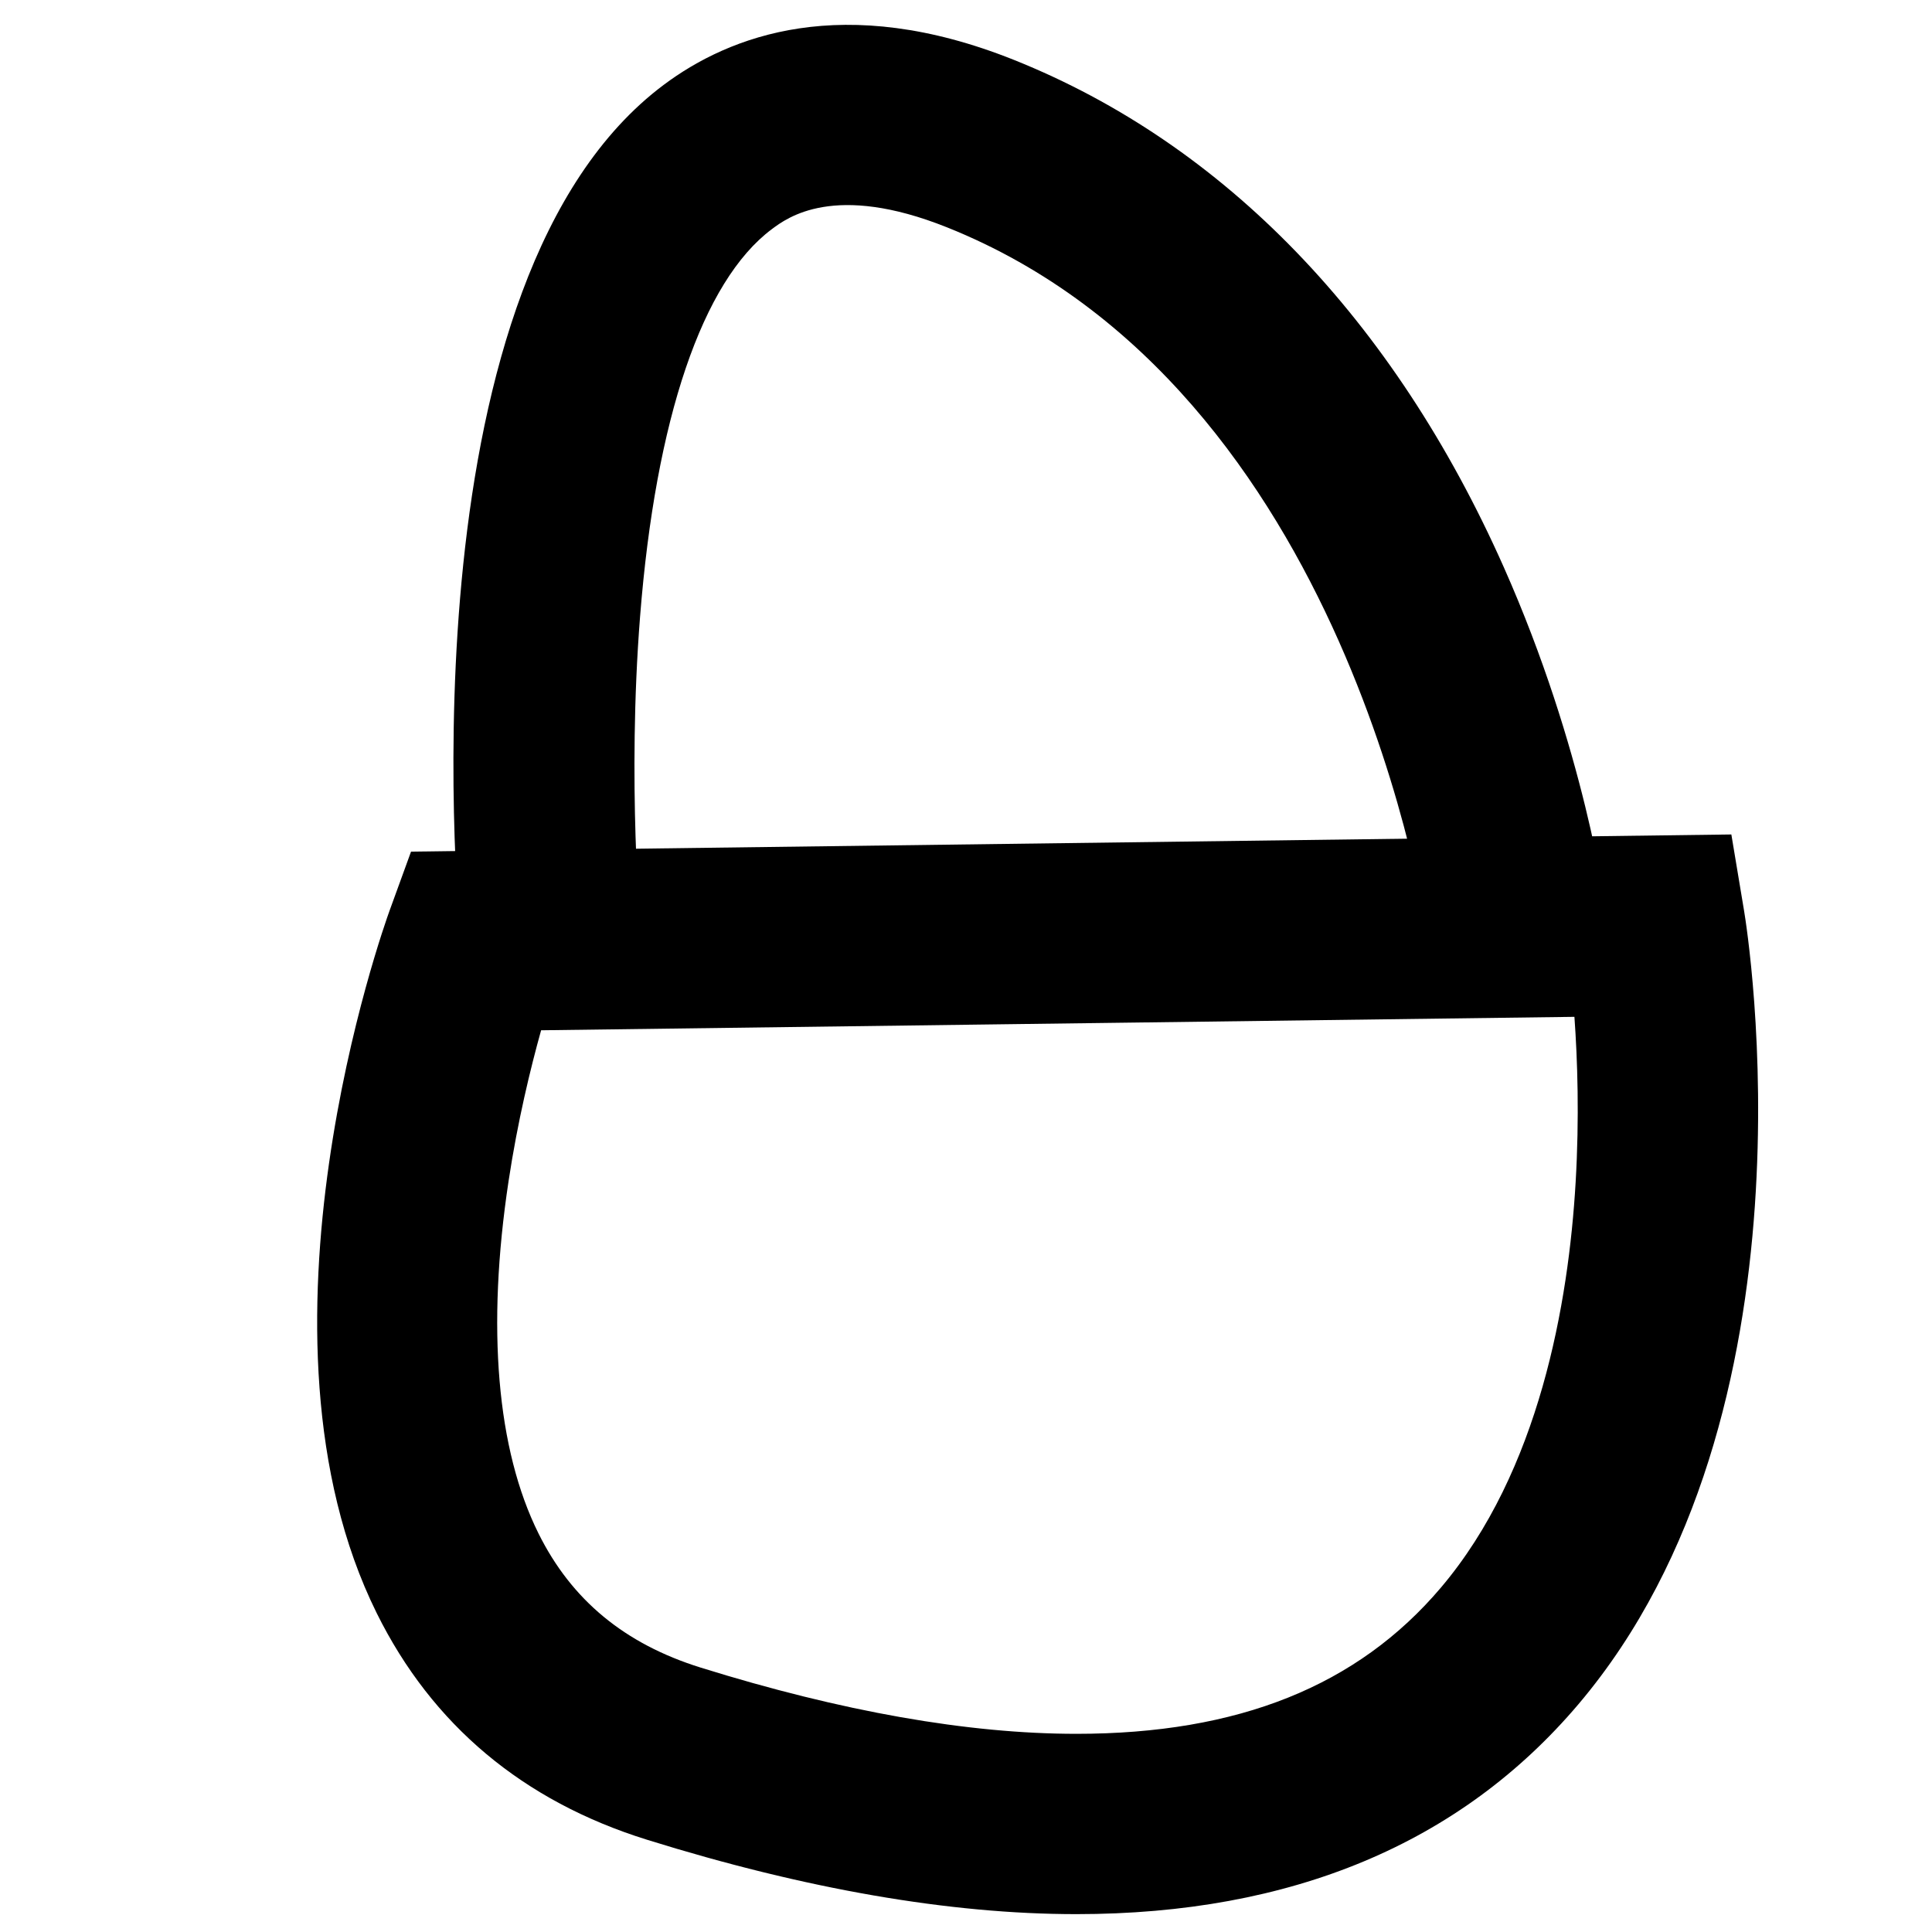 <?xml version="1.0" encoding="utf-8"?>
<!-- Generator: Adobe Illustrator 16.0.0, SVG Export Plug-In . SVG Version: 6.00 Build 0)  -->
<!DOCTYPE svg PUBLIC "-//W3C//DTD SVG 1.1//EN" "http://www.w3.org/Graphics/SVG/1.1/DTD/svg11.dtd">
<svg version="1.1" id="Layer_1" xmlns="http://www.w3.org/2000/svg" xmlns:xlink="http://www.w3.org/1999/xlink" x="0px" y="0px"
	 width="150px" height="150px" viewBox="0 0 150 150" enable-background="new 0 0 150 150" xml:space="preserve">
<path d="M83.562,148.613c-0.002,0-0.004,0-0.006,0c-9.816-0.001-21.028-1.944-33.325-5.777c-9.627-3-16.686-8.919-20.981-17.59
	c-10.741-21.684,0.525-53.249,1.01-54.582l1.653-4.544l102.509-1.332l0.988,5.926c0.265,1.583,6.248,39.044-12.855,61.595
	C113.391,143.128,100.271,148.613,83.562,148.613z M42.012,79.99c-0.818,2.931-1.825,7.059-2.529,11.723
	c-1.717,11.369-0.914,20.824,2.325,27.343c2.567,5.167,6.686,8.574,12.59,10.415c10.947,3.411,20.758,5.142,29.16,5.143
	c0.001,0,0.003,0,0.005,0c12.578,0,21.839-3.714,28.31-11.353c7.65-9.031,9.91-22.099,10.459-31.47
	c0.295-5.028,0.145-9.517-0.094-12.844L42.012,79.99z"/>
<path d="M35.822,73.72c-0.504-5.291-4.341-52.124,15.707-67.131c5.09-3.811,13.938-7.24,27.194-1.938
	c16.331,6.532,29.479,20.146,38.024,39.371c6.296,14.167,7.921,26.438,7.987,26.953l-13.887,1.78
	c-0.054-0.413-5.943-42.553-37.324-55.105c-8.735-3.493-12.398-0.757-13.601,0.143c-5.385,4.027-9.018,14.712-10.228,30.087
	c-1.011,12.845,0.053,24.4,0.063,24.516L35.822,73.72z"/>
</svg>
